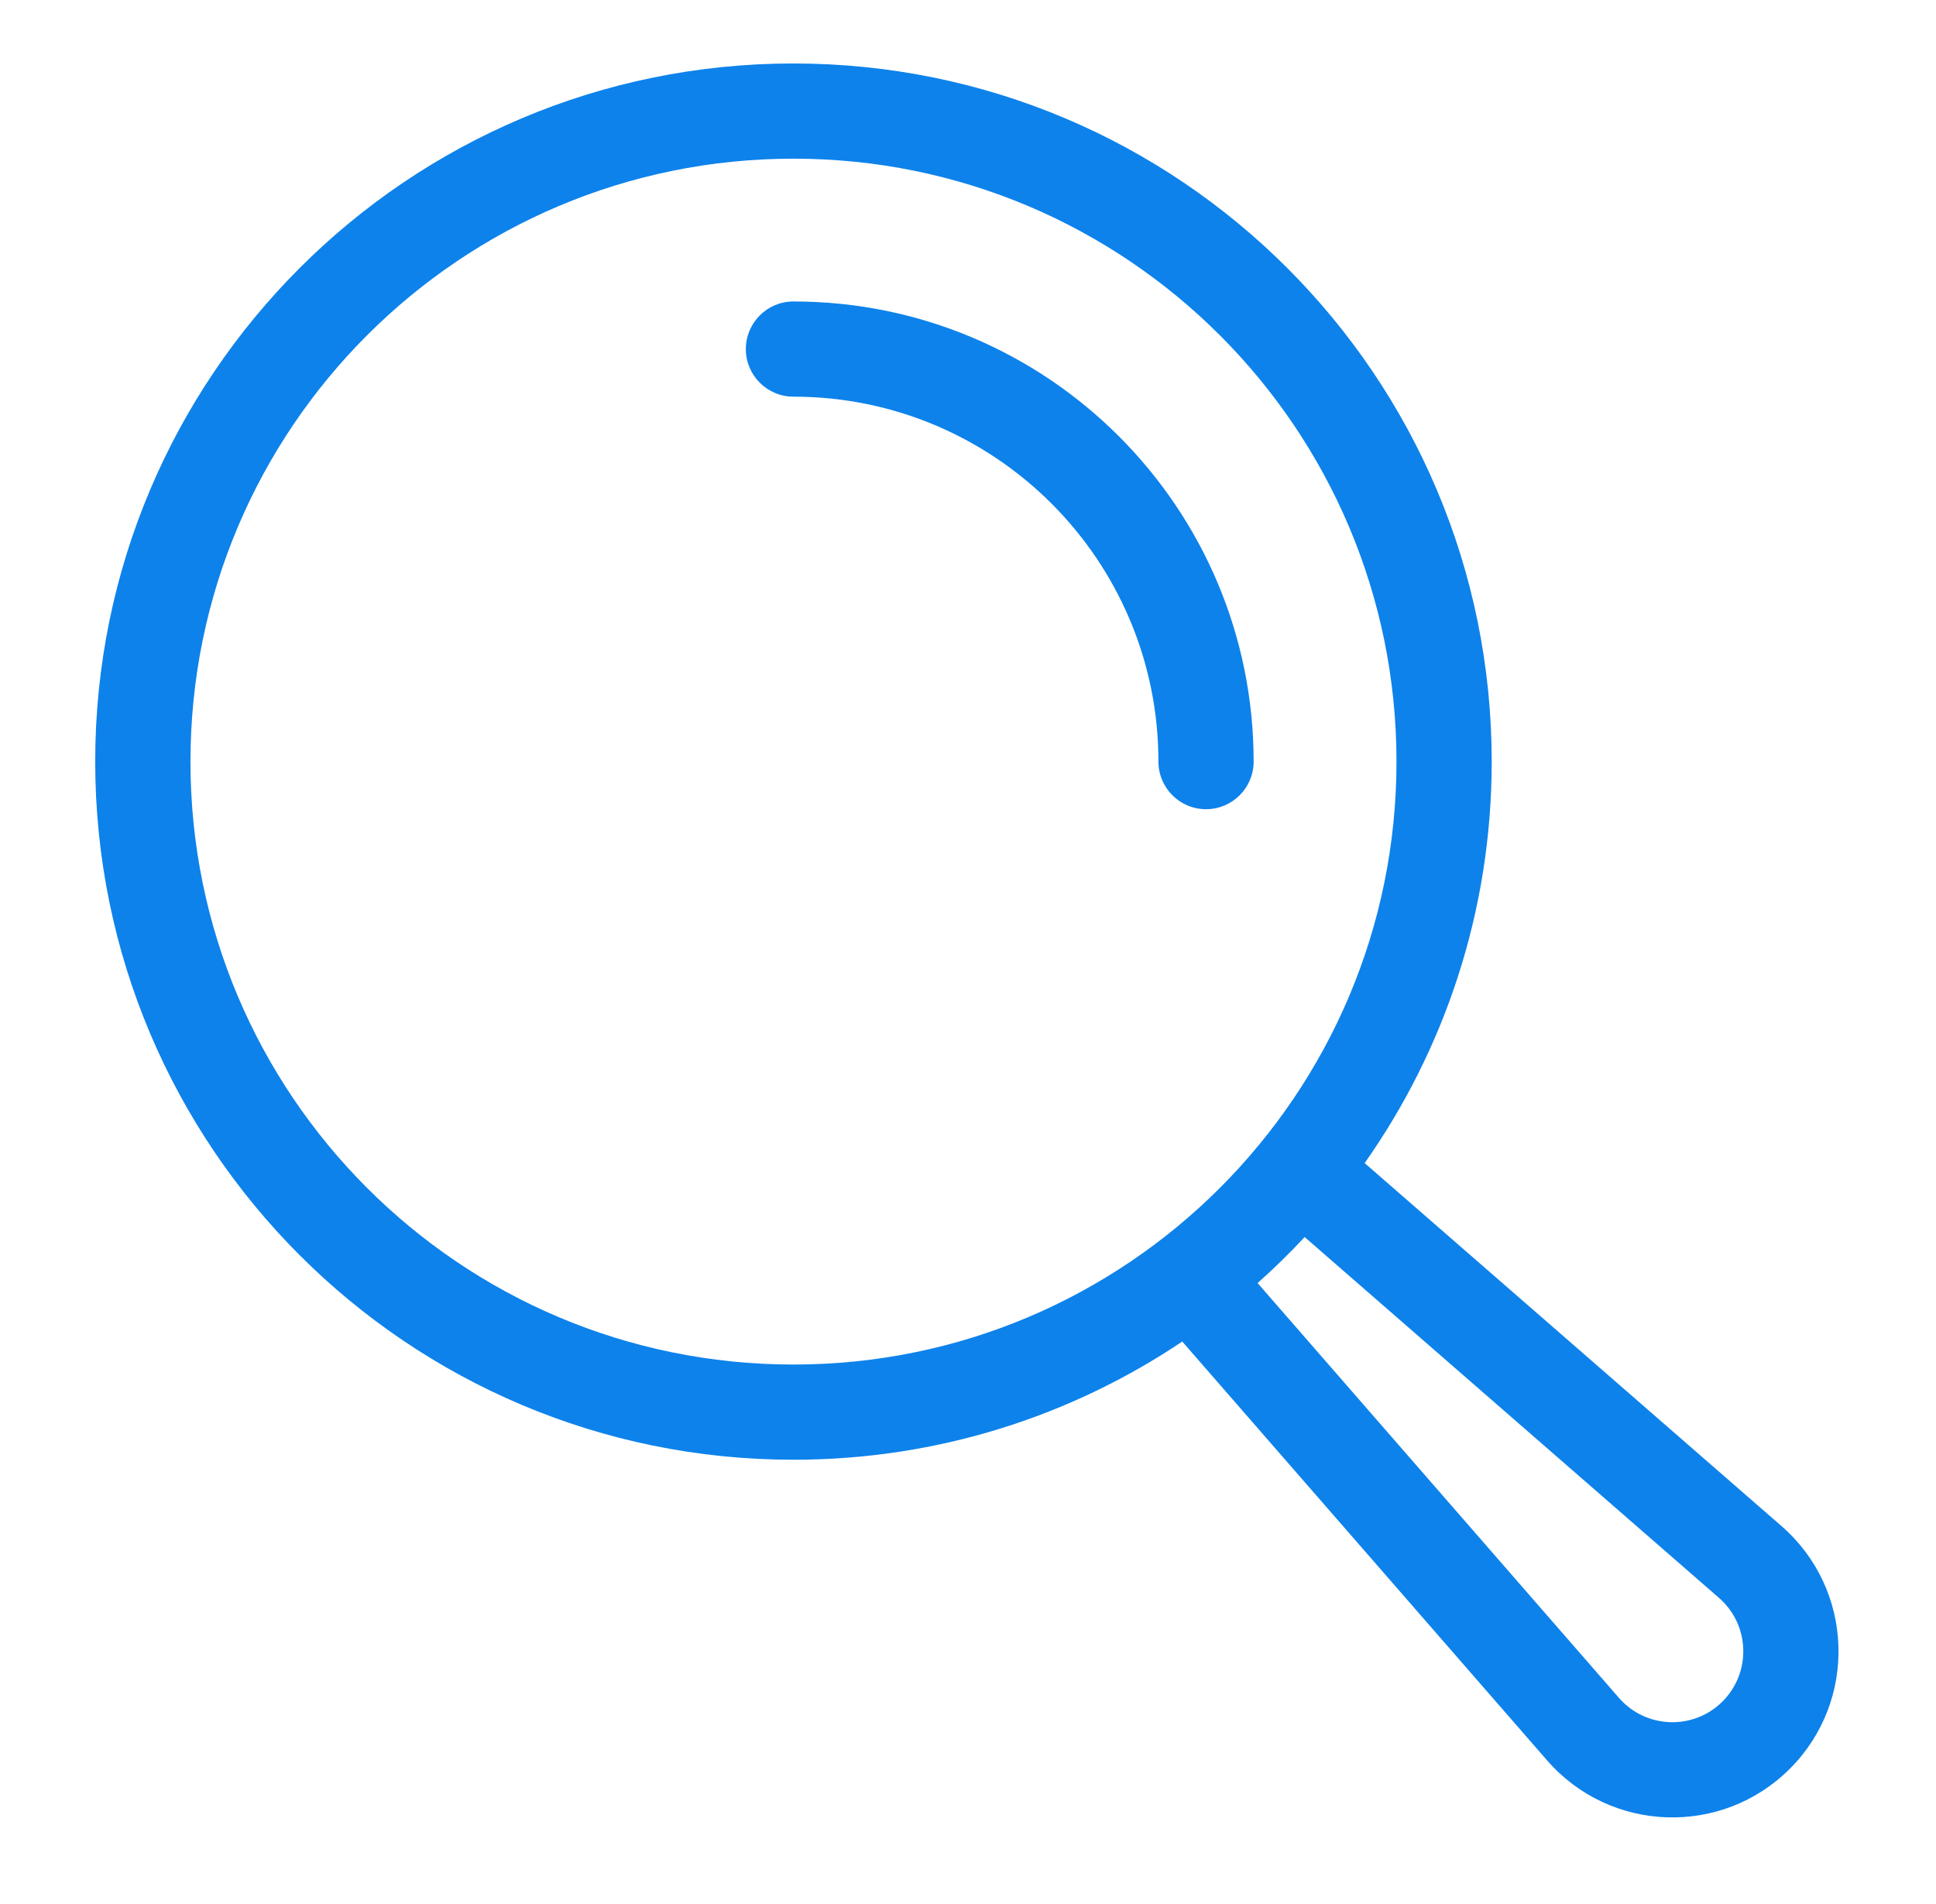 <svg width="61" height="60" viewBox="0 0 61 60" fill="none" xmlns="http://www.w3.org/2000/svg">
<path d="M25 9.5C33.008 9.5 39.5 15.992 39.5 24C39.5 24.828 38.828 25.5 38 25.5C37.172 25.5 36.5 24.828 36.5 24C36.5 17.649 31.351 12.5 25 12.5C24.172 12.5 23.5 11.828 23.5 11C23.5 10.172 24.172 9.5 25 9.5Z" fill="#0D82EB"/>
<path fill-rule="evenodd" clip-rule="evenodd" d="M25.001 2C37.151 2 47.001 11.85 47.001 24C47.001 28.71 45.518 33.073 42.998 36.652L56.133 48.091C58.419 50.082 58.539 53.594 56.395 55.738C54.251 57.882 50.739 57.762 48.748 55.476L37.251 42.275C33.749 44.627 29.535 46 25.001 46C12.851 46 3 36.15 3 24C3 11.85 12.851 2 25.001 2ZM41.107 38.982C40.636 39.489 40.141 39.972 39.625 40.433L51.011 53.505C51.861 54.48 53.359 54.532 54.274 53.617C55.189 52.702 55.137 51.203 54.162 50.353L41.107 38.982ZM25.001 5C14.507 5 6.001 13.507 6.001 24C6.001 34.493 14.507 43 25.001 43C35.494 43 44.001 34.493 44.001 24C44.001 13.507 35.494 5 25.001 5Z" fill="#0D82EB"/>
</svg>
